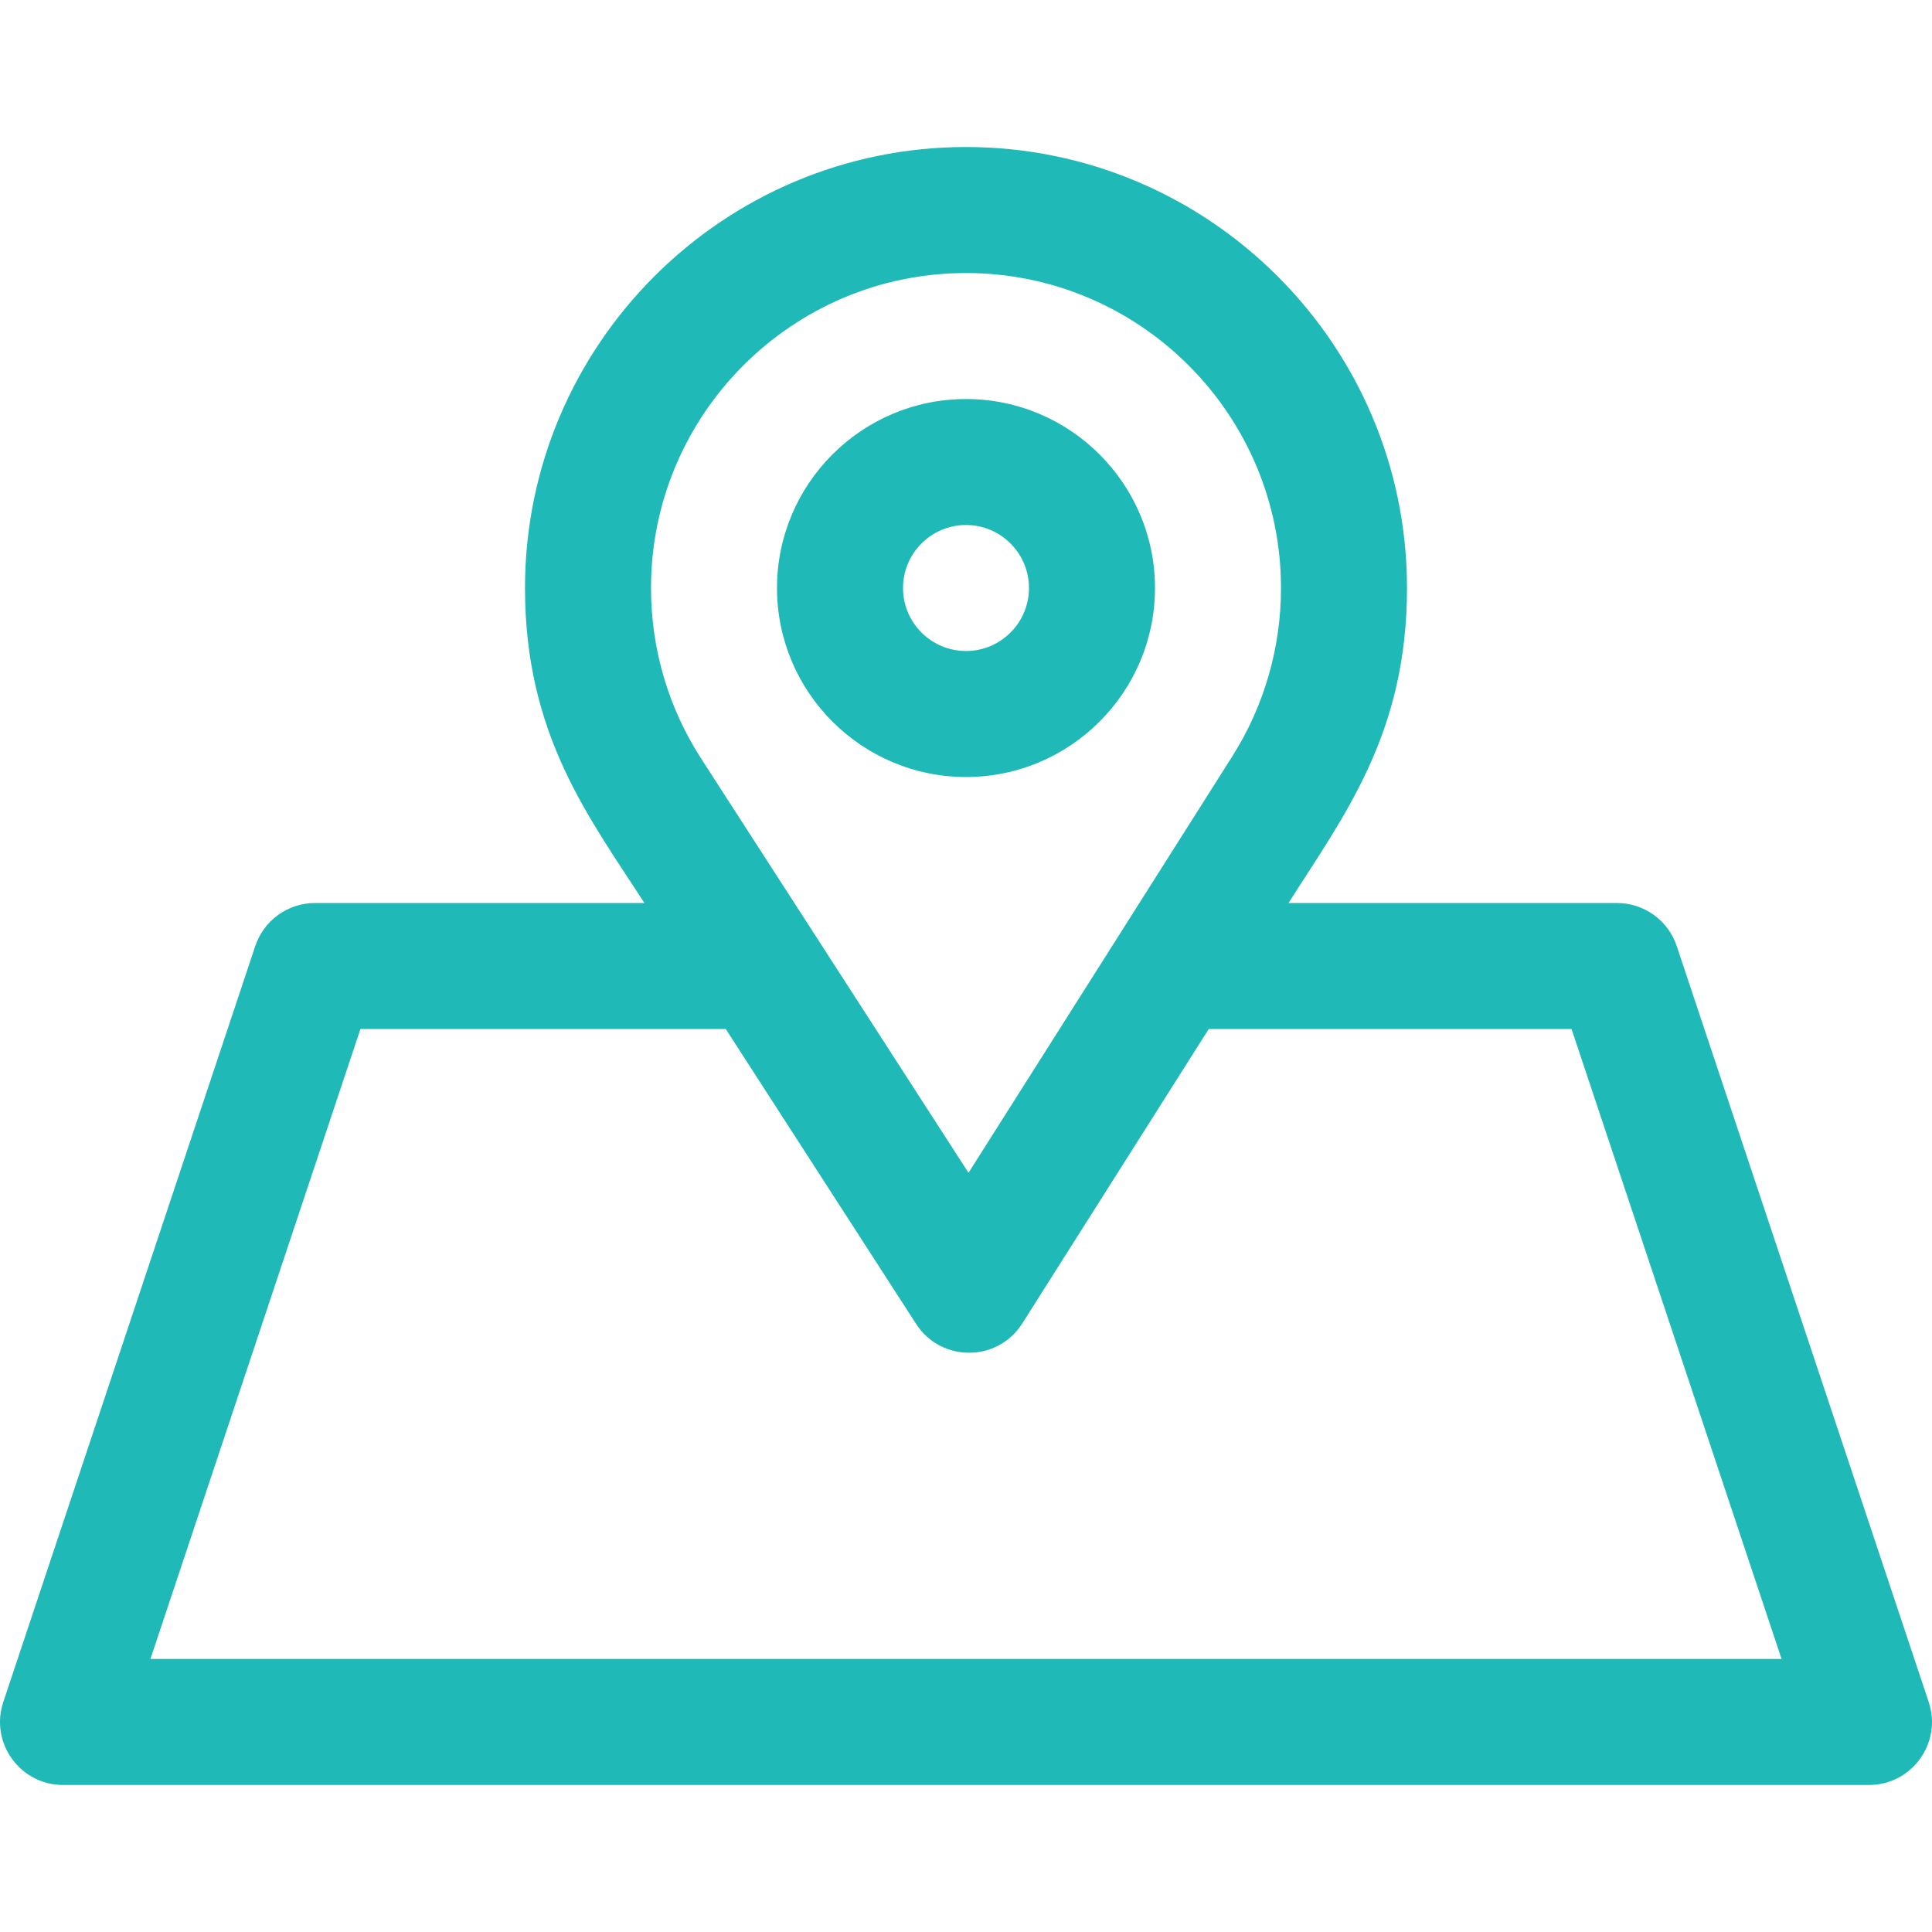 <svg width="50" height="50" viewBox="0 0 50 50" fill="none" xmlns="http://www.w3.org/2000/svg">
<g clip-path="url(#clip0)">
<path d="M25 10.327C22.303 10.327 20.109 12.521 20.109 15.218C20.109 17.915 22.303 20.109 25 20.109C27.697 20.109 29.891 17.915 29.891 15.218C29.891 12.521 27.697 10.327 25 10.327ZM25 16.848C24.101 16.848 23.37 16.117 23.37 15.218C23.37 14.319 24.101 13.587 25 13.587C25.899 13.587 26.63 14.319 26.63 15.218C26.63 16.117 25.899 16.848 25 16.848Z" fill="#1FB9B7"/>
<path d="M49.915 44.049L43.394 24.485C43.172 23.819 42.549 23.37 41.847 23.37H33.347C34.783 21.103 36.413 18.998 36.413 15.218C36.413 8.925 31.293 3.805 25 3.805C18.707 3.805 13.587 8.925 13.587 15.218C13.587 19.02 15.237 21.138 16.677 23.37H8.153C7.451 23.37 6.828 23.819 6.606 24.485L0.085 44.049C-0.267 45.103 0.519 46.195 1.631 46.195H48.369C49.48 46.195 50.267 45.104 49.915 44.049ZM25 7.066C29.495 7.066 33.152 10.723 33.152 15.218C33.152 16.766 32.716 18.272 31.893 19.572L25.065 30.352L18.145 19.631C17.297 18.317 16.848 16.791 16.848 15.218C16.848 10.723 20.505 7.066 25 7.066ZM3.893 42.934V42.934L9.328 26.63H18.782L23.709 34.263C24.354 35.262 25.819 35.257 26.456 34.251L31.282 26.631H40.672L46.107 42.934H3.893V42.934Z" fill="#1FB9B7"/>
</g>
<defs>
<clipPath id="clip0">
<rect width="50" height="50" fill="white"/>
</clipPath>
</defs>
</svg>
